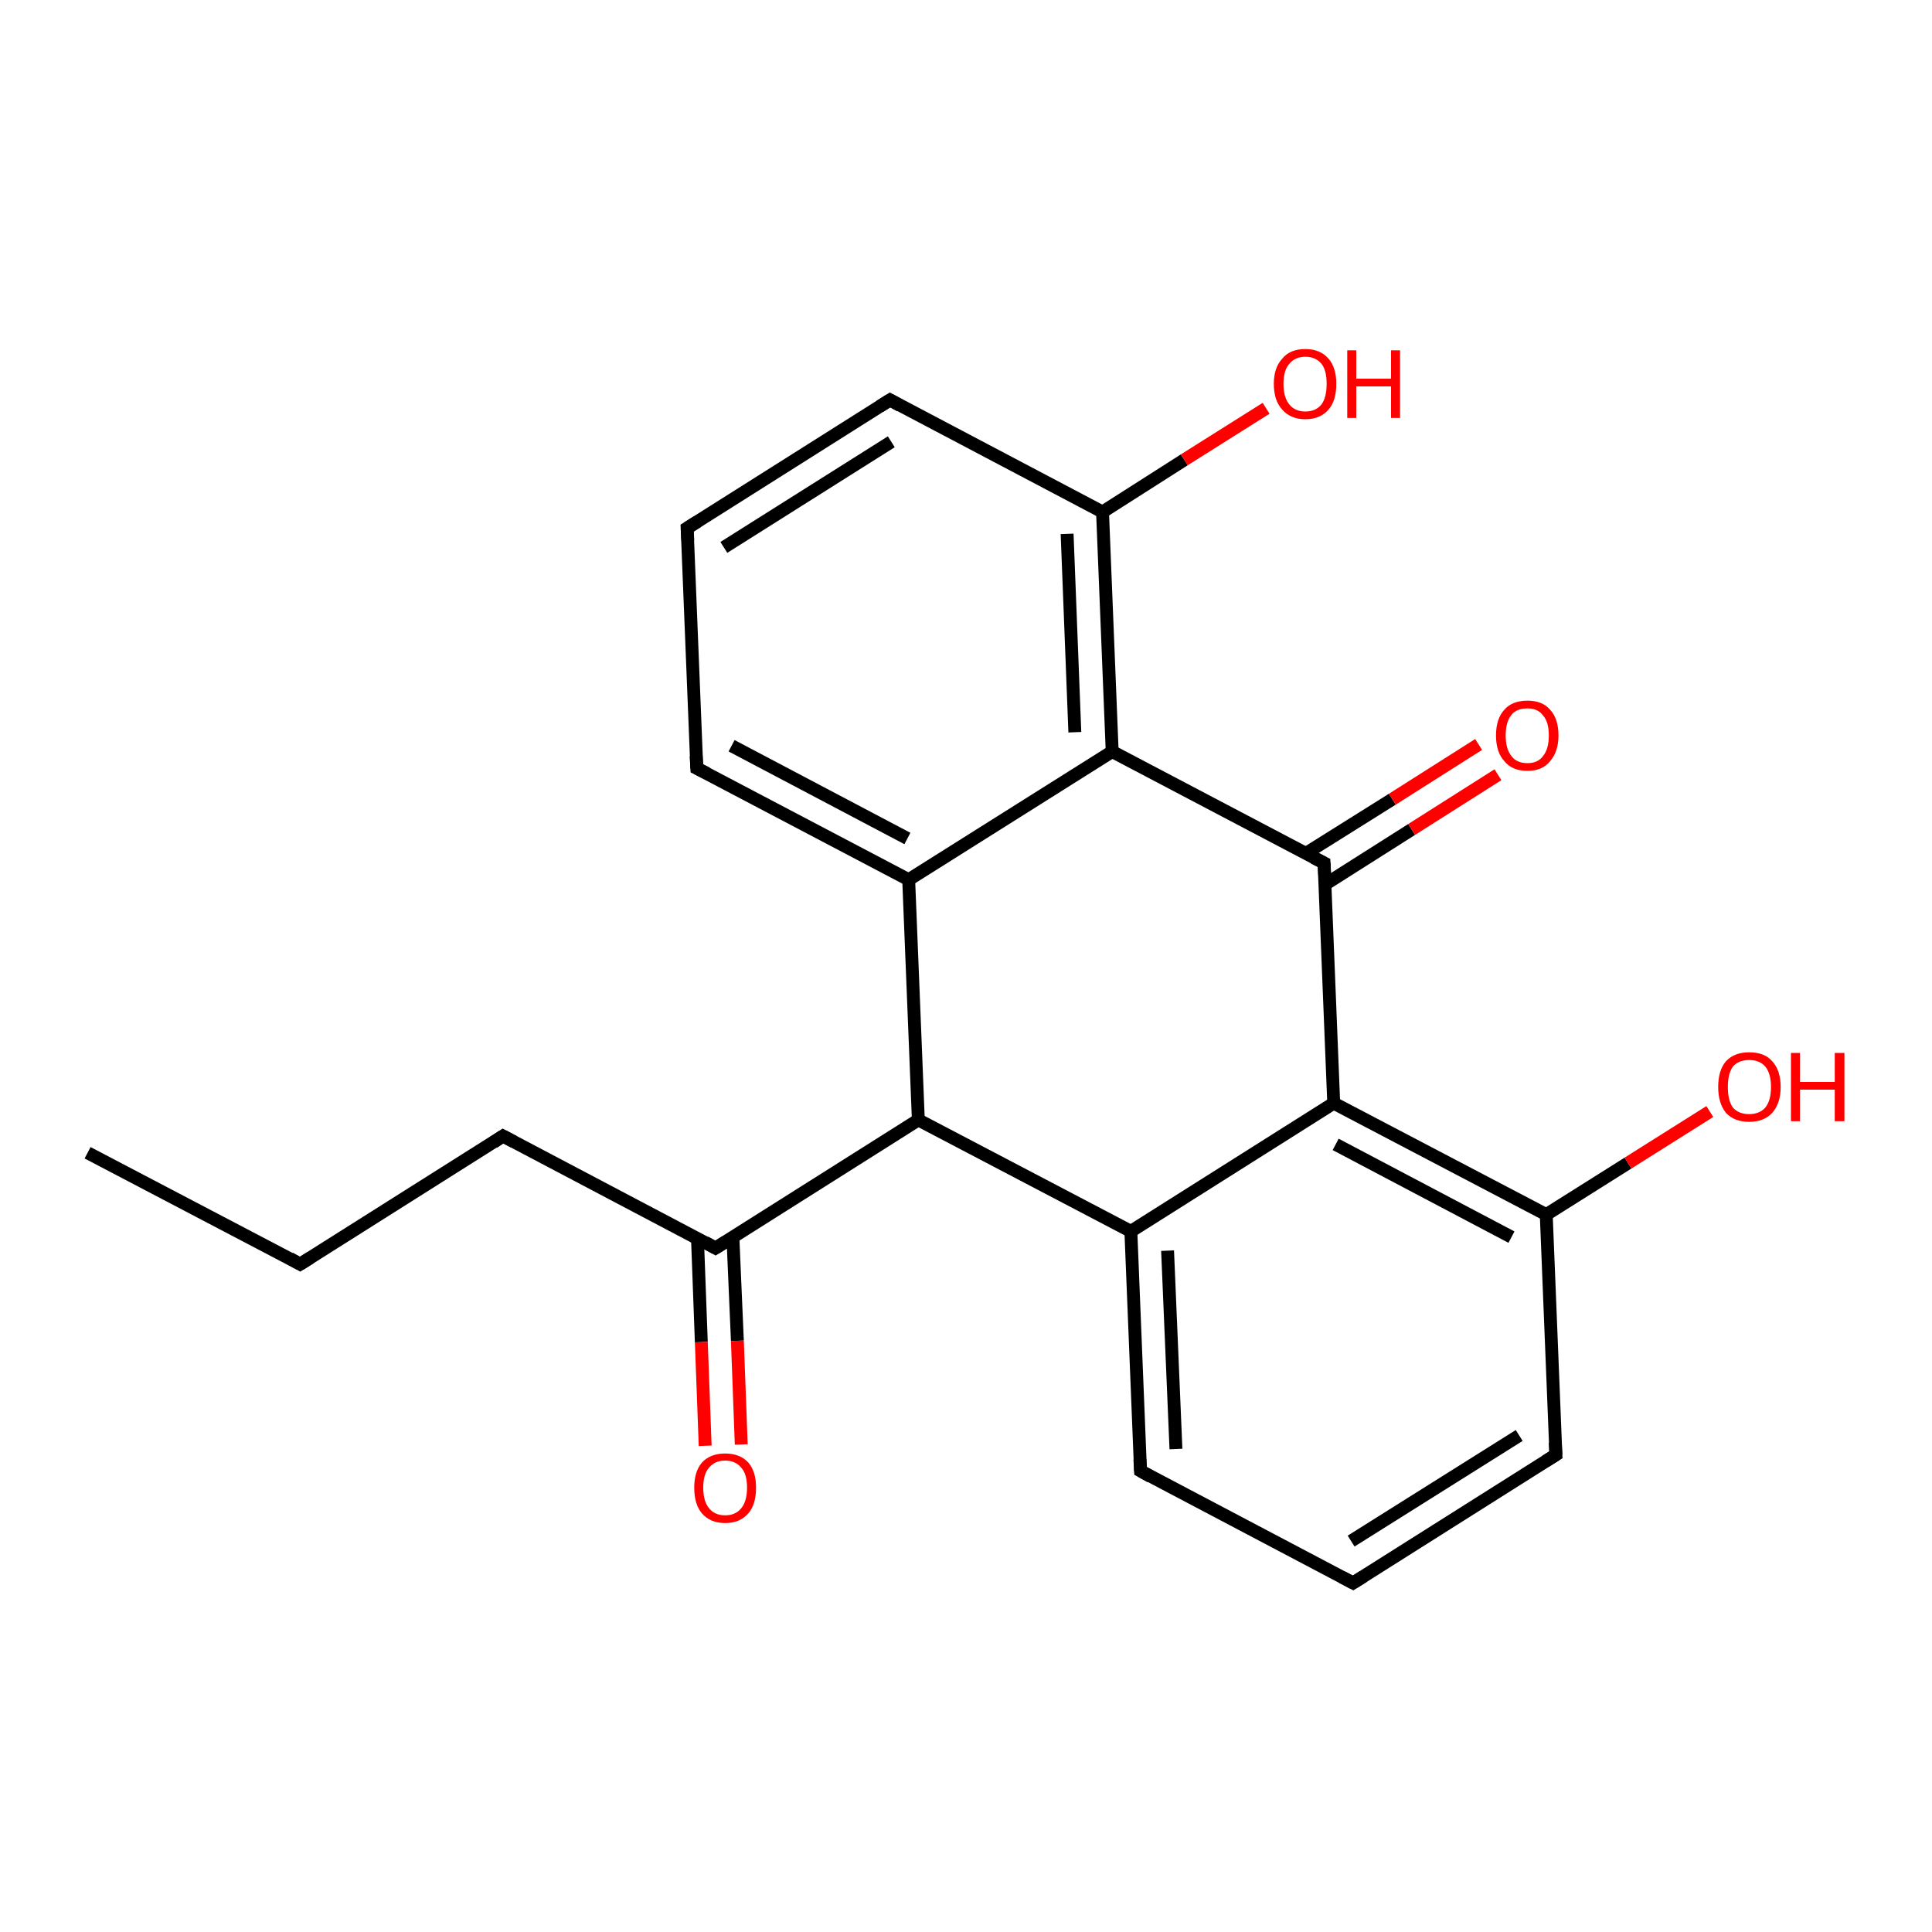 <?xml version='1.0' encoding='iso-8859-1'?>
<svg version='1.1' baseProfile='full'
              xmlns='http://www.w3.org/2000/svg'
                      xmlns:rdkit='http://www.rdkit.org/xml'
                      xmlns:xlink='http://www.w3.org/1999/xlink'
                  xml:space='preserve'
width='300px' height='300px' viewBox='0 0 300 300'>
<!-- END OF HEADER -->
<rect style='opacity:1.0;fill:#FFFFFF;stroke:none' width='300.0' height='300.0' x='0.0' y='0.0'> </rect>
<path class='bond-0 atom-0 atom-1' d='M 13.6,179.0 L 46.6,196.3' style='fill:none;fill-rule:evenodd;stroke:#000000;stroke-width:2.0px;stroke-linecap:butt;stroke-linejoin:miter;stroke-opacity:1' />
<path class='bond-1 atom-1 atom-2' d='M 46.6,196.3 L 78.1,176.4' style='fill:none;fill-rule:evenodd;stroke:#000000;stroke-width:2.0px;stroke-linecap:butt;stroke-linejoin:miter;stroke-opacity:1' />
<path class='bond-2 atom-2 atom-3' d='M 78.1,176.4 L 111.1,193.8' style='fill:none;fill-rule:evenodd;stroke:#000000;stroke-width:2.0px;stroke-linecap:butt;stroke-linejoin:miter;stroke-opacity:1' />
<path class='bond-3 atom-3 atom-4' d='M 108.3,192.2 L 108.9,208.4' style='fill:none;fill-rule:evenodd;stroke:#000000;stroke-width:2.0px;stroke-linecap:butt;stroke-linejoin:miter;stroke-opacity:1' />
<path class='bond-3 atom-3 atom-4' d='M 108.9,208.4 L 109.5,224.5' style='fill:none;fill-rule:evenodd;stroke:#FF0000;stroke-width:2.0px;stroke-linecap:butt;stroke-linejoin:miter;stroke-opacity:1' />
<path class='bond-3 atom-3 atom-4' d='M 113.8,192.0 L 114.5,208.2' style='fill:none;fill-rule:evenodd;stroke:#000000;stroke-width:2.0px;stroke-linecap:butt;stroke-linejoin:miter;stroke-opacity:1' />
<path class='bond-3 atom-3 atom-4' d='M 114.5,208.2 L 115.1,224.3' style='fill:none;fill-rule:evenodd;stroke:#FF0000;stroke-width:2.0px;stroke-linecap:butt;stroke-linejoin:miter;stroke-opacity:1' />
<path class='bond-4 atom-3 atom-5' d='M 111.1,193.8 L 142.6,173.9' style='fill:none;fill-rule:evenodd;stroke:#000000;stroke-width:2.0px;stroke-linecap:butt;stroke-linejoin:miter;stroke-opacity:1' />
<path class='bond-5 atom-5 atom-6' d='M 142.6,173.9 L 175.6,191.2' style='fill:none;fill-rule:evenodd;stroke:#000000;stroke-width:2.0px;stroke-linecap:butt;stroke-linejoin:miter;stroke-opacity:1' />
<path class='bond-6 atom-6 atom-7' d='M 175.6,191.2 L 177.1,228.4' style='fill:none;fill-rule:evenodd;stroke:#000000;stroke-width:2.0px;stroke-linecap:butt;stroke-linejoin:miter;stroke-opacity:1' />
<path class='bond-6 atom-6 atom-7' d='M 181.3,194.2 L 182.6,225.0' style='fill:none;fill-rule:evenodd;stroke:#000000;stroke-width:2.0px;stroke-linecap:butt;stroke-linejoin:miter;stroke-opacity:1' />
<path class='bond-7 atom-7 atom-8' d='M 177.1,228.4 L 210.1,245.8' style='fill:none;fill-rule:evenodd;stroke:#000000;stroke-width:2.0px;stroke-linecap:butt;stroke-linejoin:miter;stroke-opacity:1' />
<path class='bond-8 atom-8 atom-9' d='M 210.1,245.8 L 241.6,225.9' style='fill:none;fill-rule:evenodd;stroke:#000000;stroke-width:2.0px;stroke-linecap:butt;stroke-linejoin:miter;stroke-opacity:1' />
<path class='bond-8 atom-8 atom-9' d='M 209.8,239.3 L 235.9,222.9' style='fill:none;fill-rule:evenodd;stroke:#000000;stroke-width:2.0px;stroke-linecap:butt;stroke-linejoin:miter;stroke-opacity:1' />
<path class='bond-9 atom-9 atom-10' d='M 241.6,225.9 L 240.1,188.6' style='fill:none;fill-rule:evenodd;stroke:#000000;stroke-width:2.0px;stroke-linecap:butt;stroke-linejoin:miter;stroke-opacity:1' />
<path class='bond-10 atom-10 atom-11' d='M 240.1,188.6 L 252.8,180.6' style='fill:none;fill-rule:evenodd;stroke:#000000;stroke-width:2.0px;stroke-linecap:butt;stroke-linejoin:miter;stroke-opacity:1' />
<path class='bond-10 atom-10 atom-11' d='M 252.8,180.6 L 265.5,172.6' style='fill:none;fill-rule:evenodd;stroke:#FF0000;stroke-width:2.0px;stroke-linecap:butt;stroke-linejoin:miter;stroke-opacity:1' />
<path class='bond-11 atom-10 atom-12' d='M 240.1,188.6 L 207.1,171.3' style='fill:none;fill-rule:evenodd;stroke:#000000;stroke-width:2.0px;stroke-linecap:butt;stroke-linejoin:miter;stroke-opacity:1' />
<path class='bond-11 atom-10 atom-12' d='M 234.7,192.1 L 207.4,177.7' style='fill:none;fill-rule:evenodd;stroke:#000000;stroke-width:2.0px;stroke-linecap:butt;stroke-linejoin:miter;stroke-opacity:1' />
<path class='bond-12 atom-12 atom-13' d='M 207.1,171.3 L 205.6,134.0' style='fill:none;fill-rule:evenodd;stroke:#000000;stroke-width:2.0px;stroke-linecap:butt;stroke-linejoin:miter;stroke-opacity:1' />
<path class='bond-13 atom-13 atom-14' d='M 205.8,137.3 L 219.2,128.8' style='fill:none;fill-rule:evenodd;stroke:#000000;stroke-width:2.0px;stroke-linecap:butt;stroke-linejoin:miter;stroke-opacity:1' />
<path class='bond-13 atom-13 atom-14' d='M 219.2,128.8 L 232.6,120.3' style='fill:none;fill-rule:evenodd;stroke:#FF0000;stroke-width:2.0px;stroke-linecap:butt;stroke-linejoin:miter;stroke-opacity:1' />
<path class='bond-13 atom-13 atom-14' d='M 202.8,132.5 L 216.2,124.1' style='fill:none;fill-rule:evenodd;stroke:#000000;stroke-width:2.0px;stroke-linecap:butt;stroke-linejoin:miter;stroke-opacity:1' />
<path class='bond-13 atom-13 atom-14' d='M 216.2,124.1 L 229.6,115.6' style='fill:none;fill-rule:evenodd;stroke:#FF0000;stroke-width:2.0px;stroke-linecap:butt;stroke-linejoin:miter;stroke-opacity:1' />
<path class='bond-14 atom-13 atom-15' d='M 205.6,134.0 L 172.7,116.7' style='fill:none;fill-rule:evenodd;stroke:#000000;stroke-width:2.0px;stroke-linecap:butt;stroke-linejoin:miter;stroke-opacity:1' />
<path class='bond-15 atom-15 atom-16' d='M 172.7,116.7 L 171.2,79.5' style='fill:none;fill-rule:evenodd;stroke:#000000;stroke-width:2.0px;stroke-linecap:butt;stroke-linejoin:miter;stroke-opacity:1' />
<path class='bond-15 atom-15 atom-16' d='M 166.9,113.7 L 165.7,82.9' style='fill:none;fill-rule:evenodd;stroke:#000000;stroke-width:2.0px;stroke-linecap:butt;stroke-linejoin:miter;stroke-opacity:1' />
<path class='bond-16 atom-16 atom-17' d='M 171.2,79.5 L 183.9,71.4' style='fill:none;fill-rule:evenodd;stroke:#000000;stroke-width:2.0px;stroke-linecap:butt;stroke-linejoin:miter;stroke-opacity:1' />
<path class='bond-16 atom-16 atom-17' d='M 183.9,71.4 L 196.6,63.4' style='fill:none;fill-rule:evenodd;stroke:#FF0000;stroke-width:2.0px;stroke-linecap:butt;stroke-linejoin:miter;stroke-opacity:1' />
<path class='bond-17 atom-16 atom-18' d='M 171.2,79.5 L 138.2,62.1' style='fill:none;fill-rule:evenodd;stroke:#000000;stroke-width:2.0px;stroke-linecap:butt;stroke-linejoin:miter;stroke-opacity:1' />
<path class='bond-18 atom-18 atom-19' d='M 138.2,62.1 L 106.7,82.0' style='fill:none;fill-rule:evenodd;stroke:#000000;stroke-width:2.0px;stroke-linecap:butt;stroke-linejoin:miter;stroke-opacity:1' />
<path class='bond-18 atom-18 atom-19' d='M 138.4,68.6 L 112.4,85.0' style='fill:none;fill-rule:evenodd;stroke:#000000;stroke-width:2.0px;stroke-linecap:butt;stroke-linejoin:miter;stroke-opacity:1' />
<path class='bond-19 atom-19 atom-20' d='M 106.7,82.0 L 108.2,119.3' style='fill:none;fill-rule:evenodd;stroke:#000000;stroke-width:2.0px;stroke-linecap:butt;stroke-linejoin:miter;stroke-opacity:1' />
<path class='bond-20 atom-20 atom-21' d='M 108.2,119.3 L 141.1,136.6' style='fill:none;fill-rule:evenodd;stroke:#000000;stroke-width:2.0px;stroke-linecap:butt;stroke-linejoin:miter;stroke-opacity:1' />
<path class='bond-20 atom-20 atom-21' d='M 113.6,115.8 L 140.9,130.2' style='fill:none;fill-rule:evenodd;stroke:#000000;stroke-width:2.0px;stroke-linecap:butt;stroke-linejoin:miter;stroke-opacity:1' />
<path class='bond-21 atom-21 atom-5' d='M 141.1,136.6 L 142.6,173.9' style='fill:none;fill-rule:evenodd;stroke:#000000;stroke-width:2.0px;stroke-linecap:butt;stroke-linejoin:miter;stroke-opacity:1' />
<path class='bond-22 atom-12 atom-6' d='M 207.1,171.3 L 175.6,191.2' style='fill:none;fill-rule:evenodd;stroke:#000000;stroke-width:2.0px;stroke-linecap:butt;stroke-linejoin:miter;stroke-opacity:1' />
<path class='bond-23 atom-21 atom-15' d='M 141.1,136.6 L 172.7,116.7' style='fill:none;fill-rule:evenodd;stroke:#000000;stroke-width:2.0px;stroke-linecap:butt;stroke-linejoin:miter;stroke-opacity:1' />
<path d='M 45.0,195.4 L 46.6,196.3 L 48.2,195.3' style='fill:none;stroke:#000000;stroke-width:2.0px;stroke-linecap:butt;stroke-linejoin:miter;stroke-opacity:1;' />
<path d='M 76.6,177.4 L 78.1,176.4 L 79.8,177.3' style='fill:none;stroke:#000000;stroke-width:2.0px;stroke-linecap:butt;stroke-linejoin:miter;stroke-opacity:1;' />
<path d='M 109.5,192.9 L 111.1,193.8 L 112.7,192.8' style='fill:none;stroke:#000000;stroke-width:2.0px;stroke-linecap:butt;stroke-linejoin:miter;stroke-opacity:1;' />
<path d='M 177.0,226.6 L 177.1,228.4 L 178.7,229.3' style='fill:none;stroke:#000000;stroke-width:2.0px;stroke-linecap:butt;stroke-linejoin:miter;stroke-opacity:1;' />
<path d='M 208.4,244.9 L 210.1,245.8 L 211.7,244.8' style='fill:none;stroke:#000000;stroke-width:2.0px;stroke-linecap:butt;stroke-linejoin:miter;stroke-opacity:1;' />
<path d='M 240.0,226.9 L 241.6,225.9 L 241.5,224.0' style='fill:none;stroke:#000000;stroke-width:2.0px;stroke-linecap:butt;stroke-linejoin:miter;stroke-opacity:1;' />
<path d='M 205.7,135.9 L 205.6,134.0 L 204.0,133.2' style='fill:none;stroke:#000000;stroke-width:2.0px;stroke-linecap:butt;stroke-linejoin:miter;stroke-opacity:1;' />
<path d='M 139.8,63.0 L 138.2,62.1 L 136.6,63.1' style='fill:none;stroke:#000000;stroke-width:2.0px;stroke-linecap:butt;stroke-linejoin:miter;stroke-opacity:1;' />
<path d='M 108.3,81.0 L 106.7,82.0 L 106.8,83.9' style='fill:none;stroke:#000000;stroke-width:2.0px;stroke-linecap:butt;stroke-linejoin:miter;stroke-opacity:1;' />
<path d='M 108.1,117.4 L 108.2,119.3 L 109.8,120.1' style='fill:none;stroke:#000000;stroke-width:2.0px;stroke-linecap:butt;stroke-linejoin:miter;stroke-opacity:1;' />
<path class='atom-4' d='M 107.8 231.0
Q 107.8 228.5, 109.0 227.1
Q 110.3 225.7, 112.6 225.7
Q 114.9 225.7, 116.2 227.1
Q 117.4 228.5, 117.4 231.0
Q 117.4 233.6, 116.2 235.0
Q 114.9 236.5, 112.6 236.5
Q 110.3 236.5, 109.0 235.0
Q 107.8 233.6, 107.8 231.0
M 112.6 235.3
Q 114.2 235.3, 115.1 234.2
Q 116.0 233.1, 116.0 231.0
Q 116.0 228.9, 115.1 227.9
Q 114.2 226.8, 112.6 226.8
Q 111.0 226.8, 110.1 227.9
Q 109.2 228.9, 109.2 231.0
Q 109.2 233.1, 110.1 234.2
Q 111.0 235.3, 112.6 235.3
' fill='#FF0000'/>
<path class='atom-11' d='M 266.8 168.8
Q 266.8 166.2, 268.0 164.8
Q 269.3 163.4, 271.6 163.4
Q 274.0 163.4, 275.2 164.8
Q 276.5 166.2, 276.5 168.8
Q 276.5 171.3, 275.2 172.8
Q 273.9 174.2, 271.6 174.2
Q 269.3 174.2, 268.0 172.8
Q 266.8 171.3, 266.8 168.8
M 271.6 173.0
Q 273.2 173.0, 274.1 172.0
Q 275.0 170.9, 275.0 168.8
Q 275.0 166.7, 274.1 165.6
Q 273.2 164.6, 271.6 164.6
Q 270.0 164.6, 269.1 165.6
Q 268.3 166.7, 268.3 168.8
Q 268.3 170.9, 269.1 172.0
Q 270.0 173.0, 271.6 173.0
' fill='#FF0000'/>
<path class='atom-11' d='M 278.1 163.5
L 279.5 163.5
L 279.5 168.0
L 284.9 168.0
L 284.9 163.5
L 286.4 163.5
L 286.4 174.1
L 284.9 174.1
L 284.9 169.2
L 279.5 169.2
L 279.5 174.1
L 278.1 174.1
L 278.1 163.5
' fill='#FF0000'/>
<path class='atom-14' d='M 232.3 114.2
Q 232.3 111.6, 233.6 110.2
Q 234.8 108.8, 237.2 108.8
Q 239.5 108.8, 240.7 110.2
Q 242.0 111.6, 242.0 114.2
Q 242.0 116.7, 240.7 118.2
Q 239.5 119.7, 237.2 119.7
Q 234.8 119.7, 233.6 118.2
Q 232.3 116.8, 232.3 114.2
M 237.2 118.5
Q 238.8 118.5, 239.6 117.4
Q 240.5 116.3, 240.5 114.2
Q 240.5 112.1, 239.6 111.1
Q 238.8 110.0, 237.2 110.0
Q 235.5 110.0, 234.7 111.0
Q 233.8 112.1, 233.8 114.2
Q 233.8 116.3, 234.7 117.4
Q 235.5 118.5, 237.2 118.5
' fill='#FF0000'/>
<path class='atom-17' d='M 197.8 59.6
Q 197.8 57.1, 199.1 55.7
Q 200.3 54.2, 202.7 54.2
Q 205.0 54.2, 206.3 55.7
Q 207.5 57.1, 207.5 59.6
Q 207.5 62.2, 206.3 63.6
Q 205.0 65.1, 202.7 65.1
Q 200.4 65.1, 199.1 63.6
Q 197.8 62.2, 197.8 59.6
M 202.7 63.9
Q 204.3 63.9, 205.2 62.8
Q 206.0 61.7, 206.0 59.6
Q 206.0 57.5, 205.2 56.5
Q 204.3 55.4, 202.7 55.4
Q 201.1 55.4, 200.2 56.5
Q 199.3 57.5, 199.3 59.6
Q 199.3 61.7, 200.2 62.8
Q 201.1 63.9, 202.7 63.9
' fill='#FF0000'/>
<path class='atom-17' d='M 209.2 54.4
L 210.6 54.4
L 210.6 58.8
L 216.0 58.8
L 216.0 54.4
L 217.4 54.4
L 217.4 64.9
L 216.0 64.9
L 216.0 60.0
L 210.6 60.0
L 210.6 64.9
L 209.2 64.9
L 209.2 54.4
' fill='#FF0000'/>
</svg>
